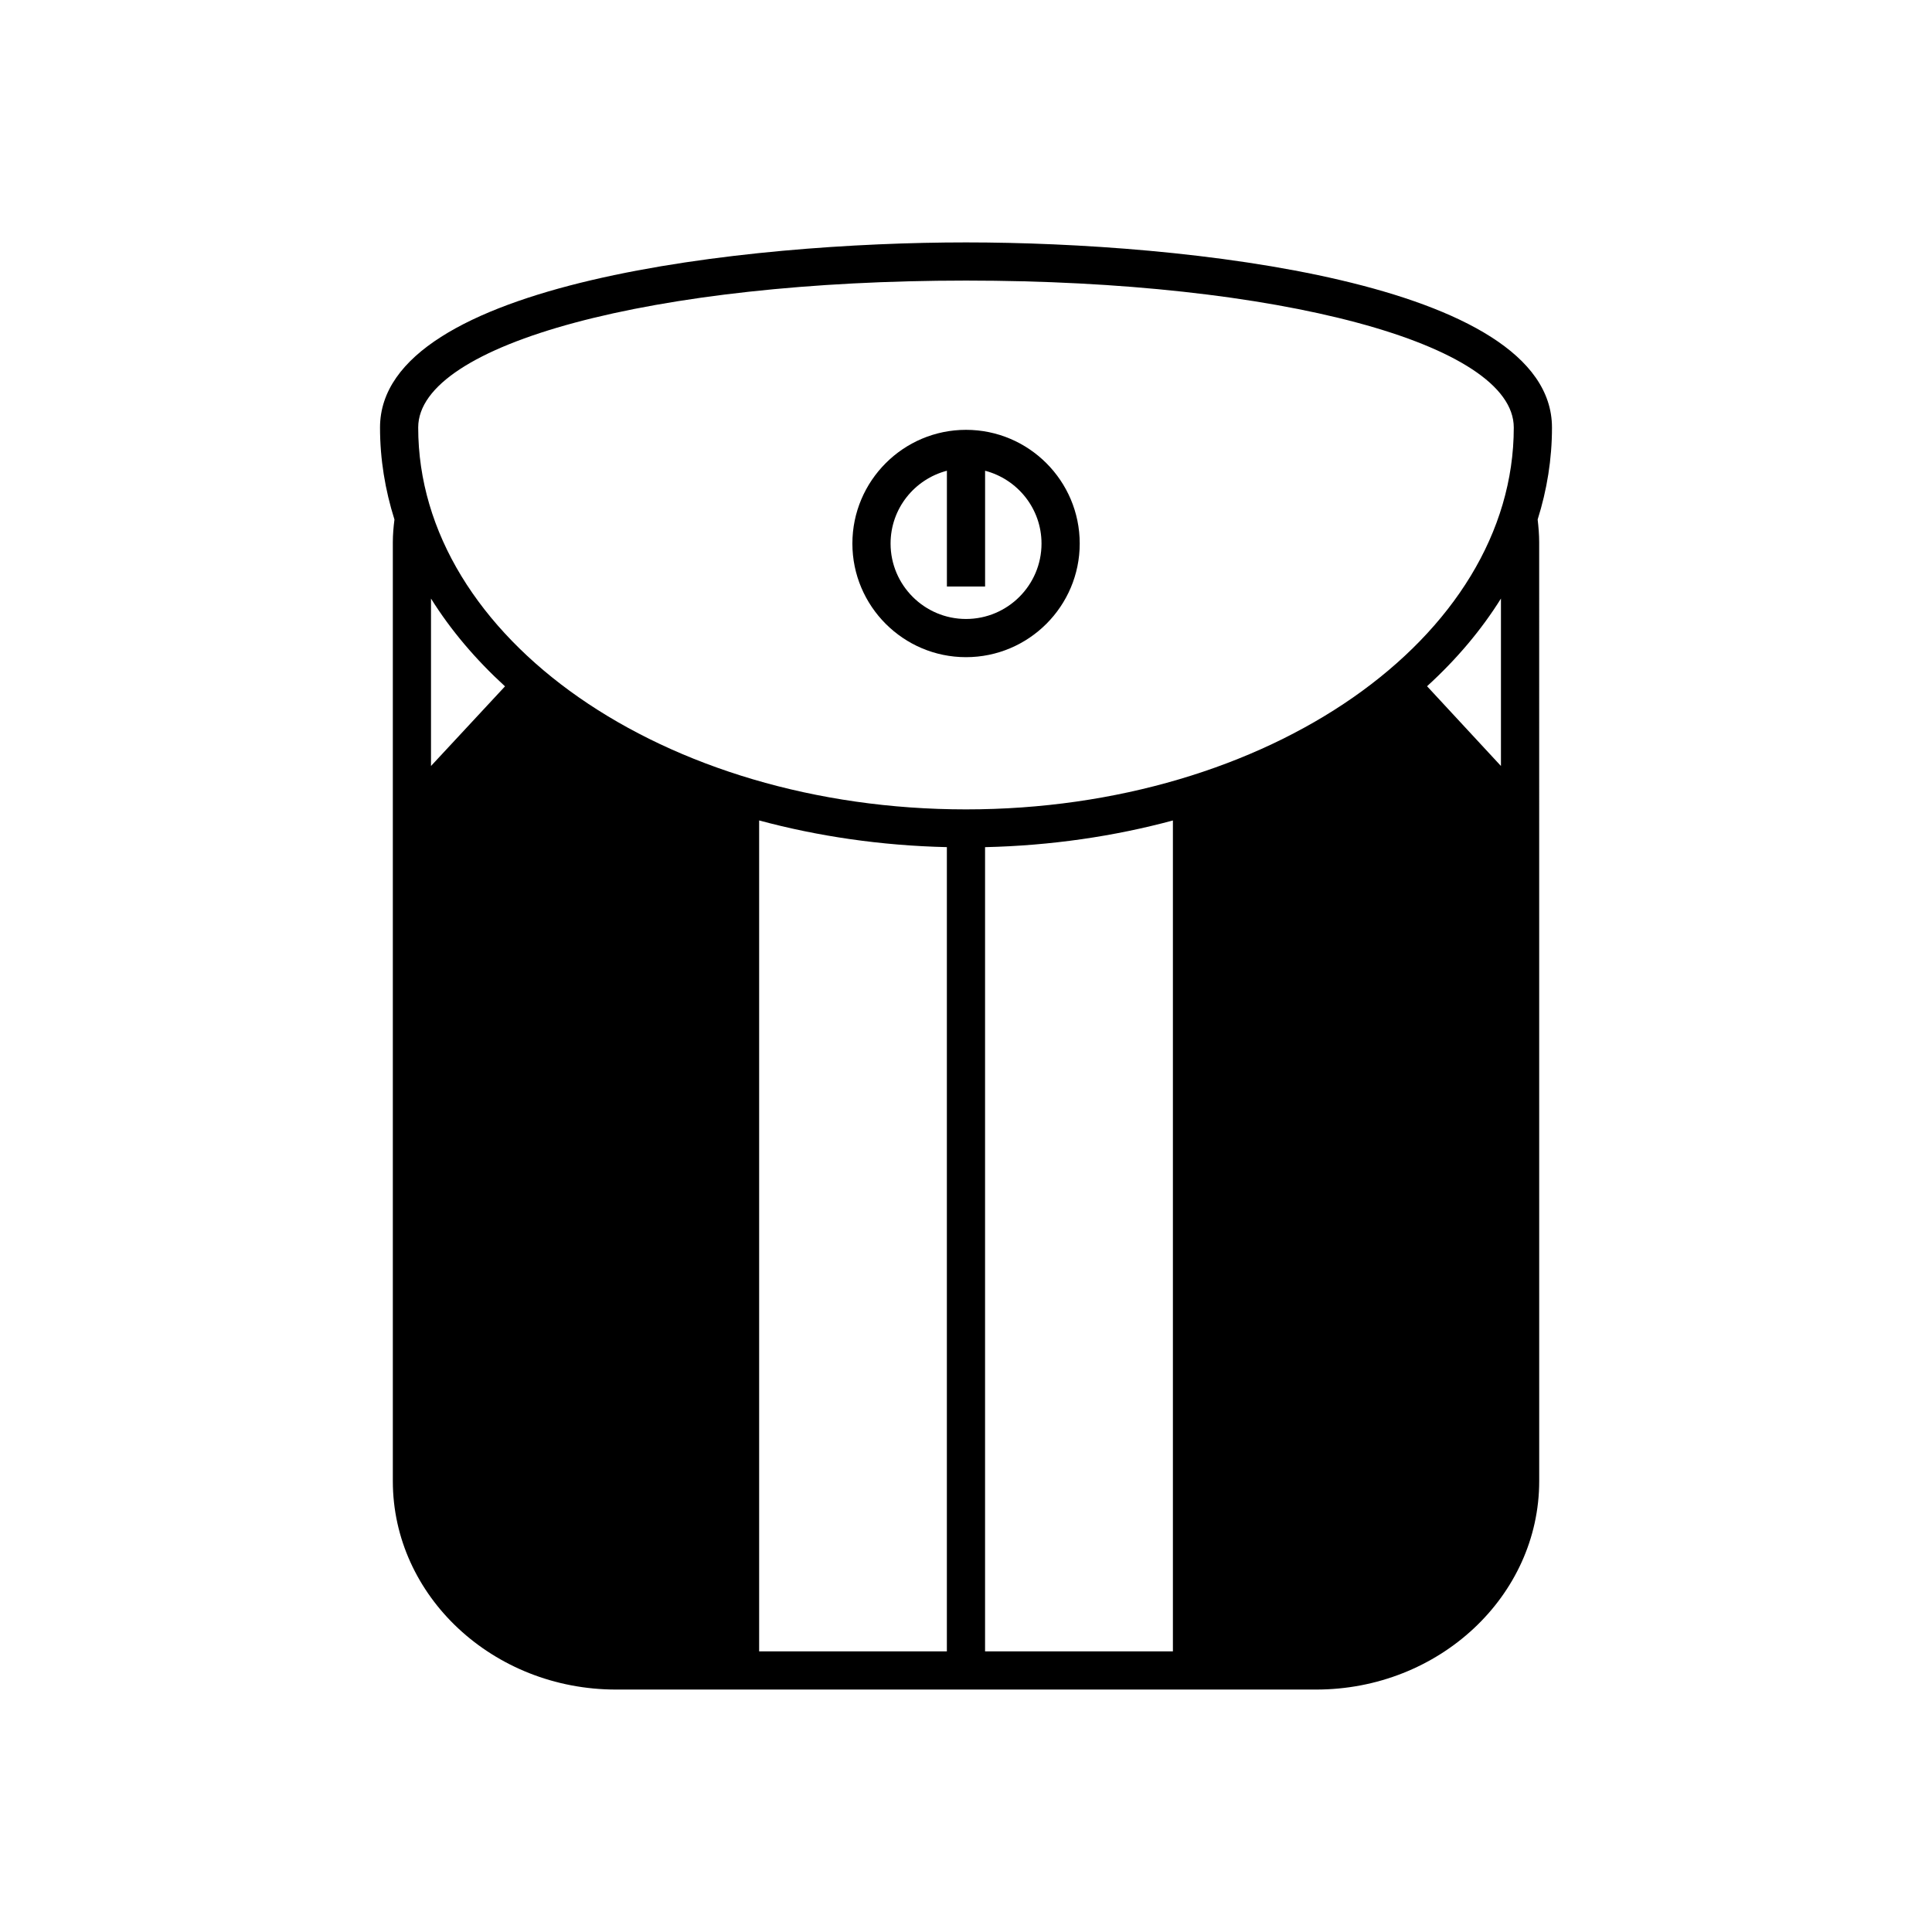<?xml version="1.0" encoding="UTF-8"?>
<!-- Uploaded to: SVG Repo, www.svgrepo.com, Generator: SVG Repo Mixer Tools -->
<svg fill="#000000" width="800px" height="800px" version="1.1" viewBox="144 144 512 512" xmlns="http://www.w3.org/2000/svg">
 <g>
  <path d="m555.29 257.3c0-38.738-97.602-49.059-155.29-49.059-57.66 0-155.29 10.324-155.29 49.059 0 8.398 1.352 16.535 3.824 24.387-0.258 1.984-0.43 4.027-0.43 6.012v248.81c0 30.453 26.543 55.242 59.156 55.242h185.52c32.609 0 59.125-24.789 59.125-55.242l-0.008-248.82c0-1.984-0.172-4.027-0.402-6.012 2.473-7.848 3.797-15.988 3.797-24.383zm-297.07 89.695v-44.371c5.207 8.34 11.82 16.133 19.613 23.266zm136.71 234.63h-49.75v-220.2c15.559 4.199 32.293 6.672 49.75 7.074zm59.902 0h-49.781v-213.12c17.484-0.402 34.223-2.875 49.781-7.074zm86.934-234.63-19.582-21.137c7.793-7.102 14.379-14.895 19.582-23.234zm-141.77 11.5c-80.031 0-145.17-45.41-145.17-101.2 0-22.199 62.402-38.938 145.17-38.938s145.17 16.738 145.17 38.938c0 55.793-65.109 101.2-145.17 101.2z"/>
  <path d="m400 257.91c-16.594 0-30.109 13.516-30.109 30.137 0 16.594 13.516 30.109 30.109 30.109 16.621 0 30.137-13.516 30.137-30.109 0-16.621-13.516-30.137-30.137-30.137zm0 50.125c-11.016 0-19.988-8.973-19.988-19.988 0-9.289 6.356-17.055 14.926-19.297v30.684h10.121v-30.684c8.57 2.242 14.953 10.008 14.953 19.297 0.004 11.016-8.969 19.988-20.012 19.988z"/>
 </g>
</svg>